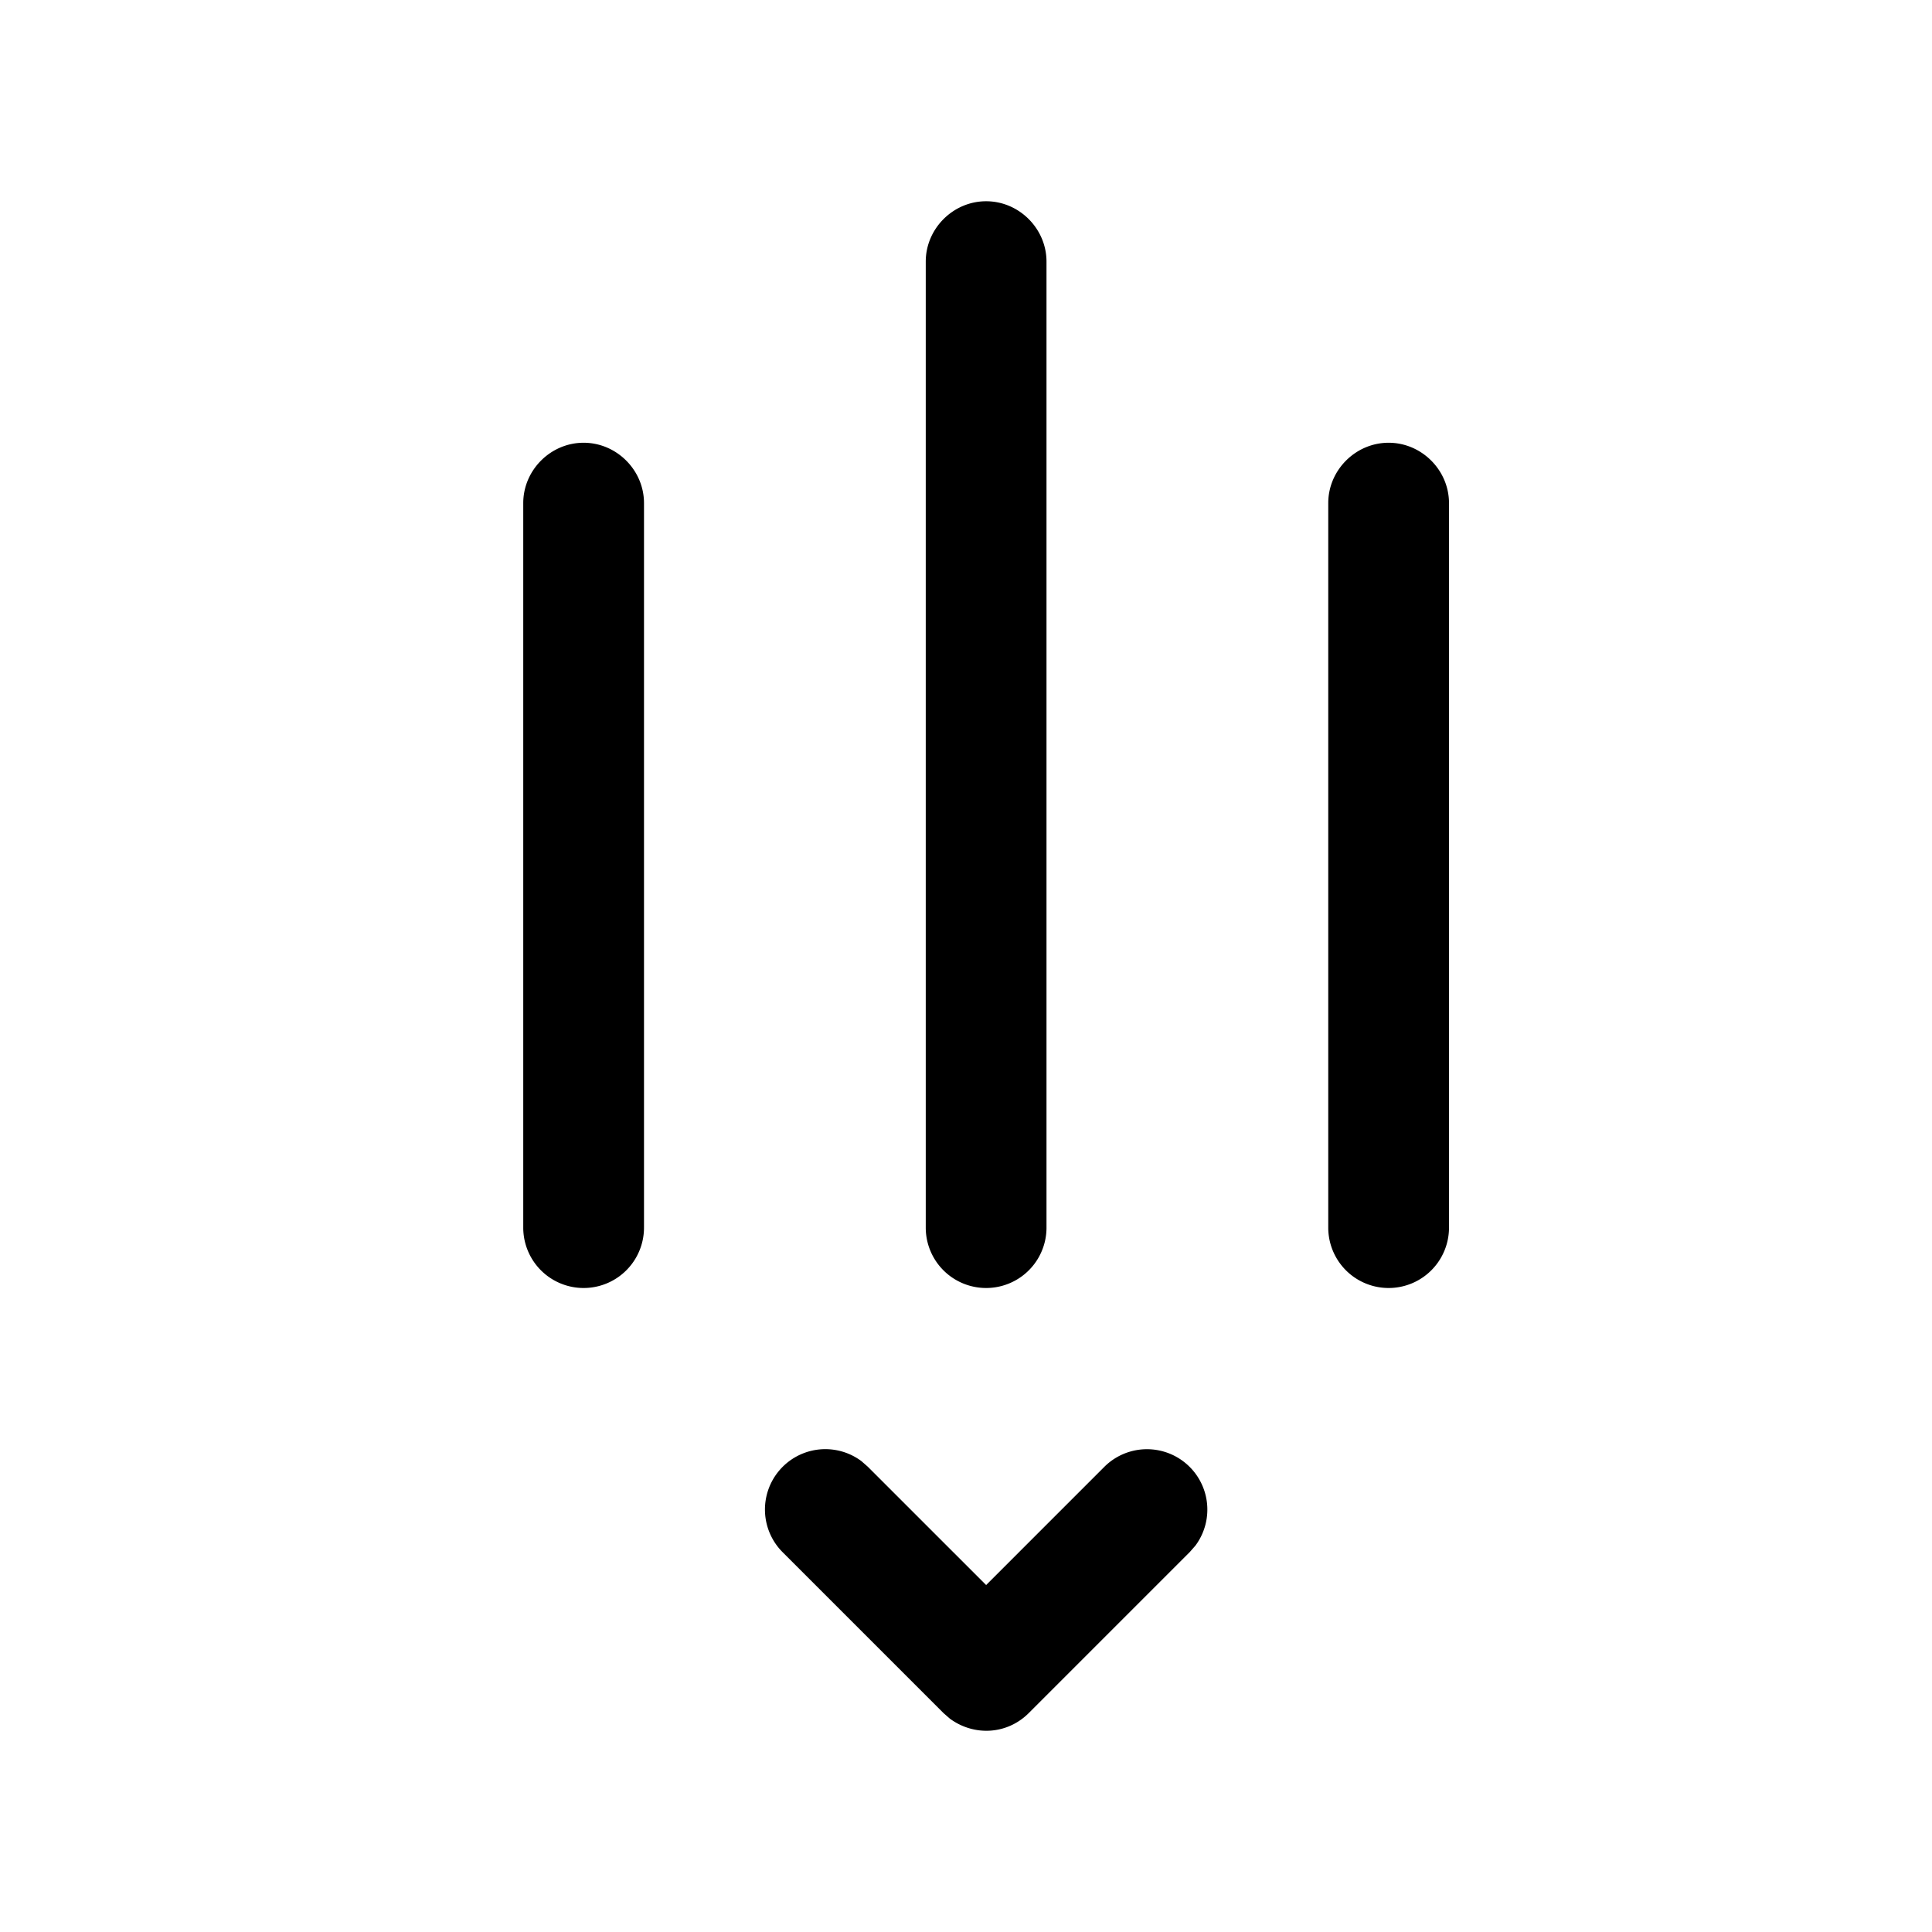 <svg width="24" height="24" viewBox="0 0 24 24" xmlns="http://www.w3.org/2000/svg"><path d="M7.25 5.5c.41 0 .75.34.75.75v9a.75.75 0 0 1-1.5 0v-9c0-.41.34-.75.75-.75Zm5-3c.41 0 .75.34.75.75v12a.75.75 0 0 1-1.5 0v-12c0-.41.34-.75.75-.75Zm5 3c.41 0 .75.34.75.75v9a.75.75 0 0 1-1.5 0v-9c0-.41.34-.75.75-.75Zm-2.4 13.7a.75.75 0 0 0-1.13-.98l-1.47 1.47-1.47-1.47-.08-.07a.75.75 0 0 0-.98 1.13l2 2 .08.07c.3.22.71.2.98-.07l2-2 .07-.08Z"/></svg>